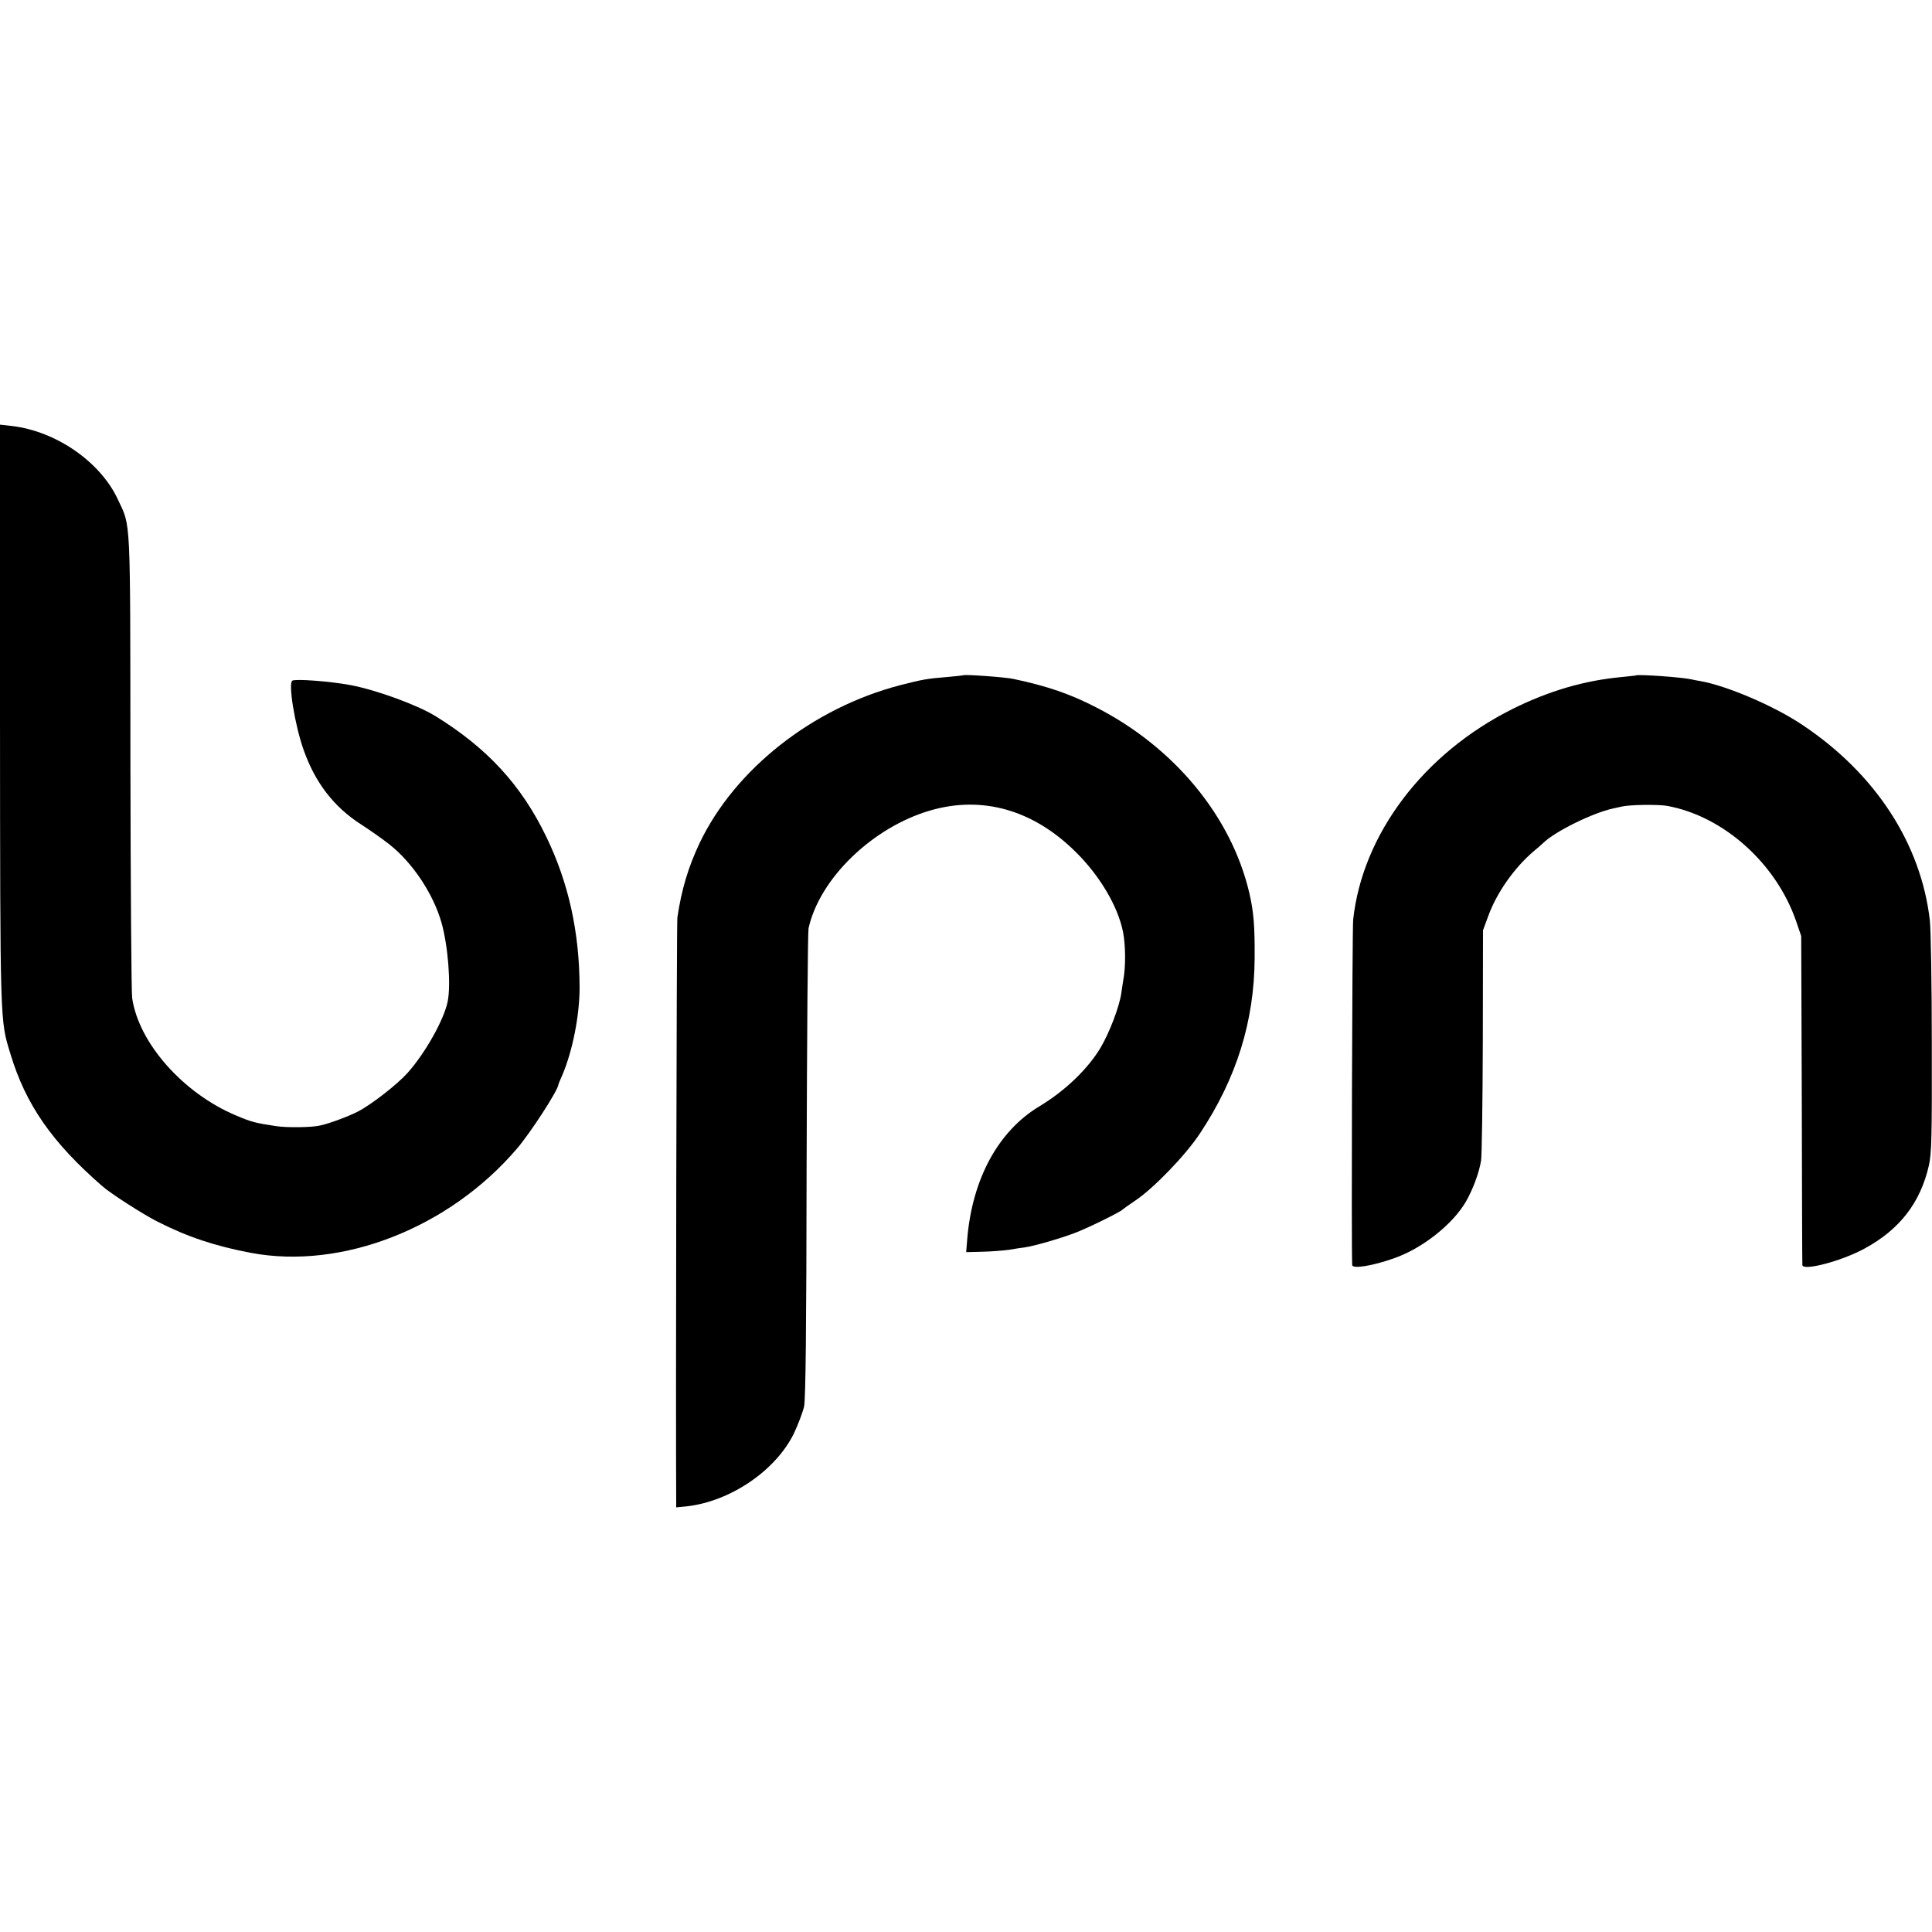 <?xml version="1.0" standalone="no"?>
<!DOCTYPE svg PUBLIC "-//W3C//DTD SVG 20010904//EN"
 "http://www.w3.org/TR/2001/REC-SVG-20010904/DTD/svg10.dtd">
<svg version="1.0" xmlns="http://www.w3.org/2000/svg"
 width="1000pt" height="1000pt" viewBox="0 0 1000 1000"
 preserveAspectRatio="xMidYMid meet">
<g transform="translate(0,1000) scale(0.1,-0.1)"
fill="#000000" stroke="none">
<path d="M0 6298 c1 -1618 0 -1576 54 -1753 79 -262 215 -458 476 -685 42 -37
211 -146 285 -183 155 -79 299 -127 485 -162 471 -88 1025 129 1376 540 70 82
210 298 214 330 0 3 9 25 20 49 54 127 90 310 90 456 -1 286 -57 541 -173 780
-129 267 -305 458 -574 624 -95 58 -306 135 -439 160 -107 20 -284 33 -301 23
-22 -14 13 -229 58 -357 60 -171 157 -297 299 -388 47 -30 113 -77 146 -103
119 -94 226 -254 269 -404 34 -120 50 -321 32 -410 -20 -95 -116 -266 -208
-369 -53 -59 -185 -162 -254 -198 -47 -25 -154 -65 -200 -74 -44 -10 -173 -11
-225 -3 -111 17 -127 21 -210 56 -274 116 -503 376 -536 608 -4 28 -8 579 -9
1225 -1 1289 3 1210 -65 1355 -90 194 -319 353 -548 380 l-62 7 0 -1504z"/>
<path d="M4988 6505 c-2 -1 -39 -5 -83 -9 -104 -8 -131 -13 -244 -42 -455
-118 -857 -435 -1040 -818 -58 -123 -94 -241 -115 -386 -4 -25 -9 -2599 -6
-3024 l0 -28 53 5 c226 25 461 184 556 377 22 47 46 110 53 140 8 39 12 404
13 1250 2 657 6 1208 10 1225 57 258 331 523 630 610 268 78 531 4 750 -212
127 -124 222 -285 248 -418 13 -66 14 -178 2 -242 -2 -15 -8 -48 -11 -73 -10
-70 -61 -204 -107 -282 -67 -112 -183 -223 -315 -303 -215 -128 -351 -378
-376 -693 l-5 -63 83 2 c46 1 108 6 138 10 29 5 67 11 84 13 44 6 177 44 254
73 63 23 240 110 250 122 3 3 32 24 65 46 96 64 263 237 337 350 188 284 280
578 282 905 1 169 -5 241 -28 340 -93 394 -387 751 -791 958 -136 70 -251 110
-430 148 -40 9 -251 24 -257 19z"/>
<path d="M8467 6504 c-1 -1 -33 -4 -70 -8 -197 -18 -380 -72 -569 -166 -460
-230 -776 -648 -824 -1090 -5 -48 -10 -1715 -5 -1788 2 -21 106 -4 216 35 147
51 306 177 374 296 35 62 67 147 77 210 4 23 8 301 9 617 l1 575 27 73 c43
119 132 247 233 334 22 18 46 39 54 47 62 59 253 153 358 176 12 3 32 7 45 10
40 10 187 12 235 4 293 -53 566 -298 669 -598 l26 -76 3 -845 c1 -465 2 -851
3 -858 3 -32 204 21 321 85 183 99 290 238 334 431 14 63 16 146 15 630 0 306
-5 593 -10 637 -46 399 -282 761 -660 1013 -146 98 -389 202 -529 227 -14 2
-35 6 -47 9 -50 11 -277 27 -286 20z"/>
</g>
</svg>
